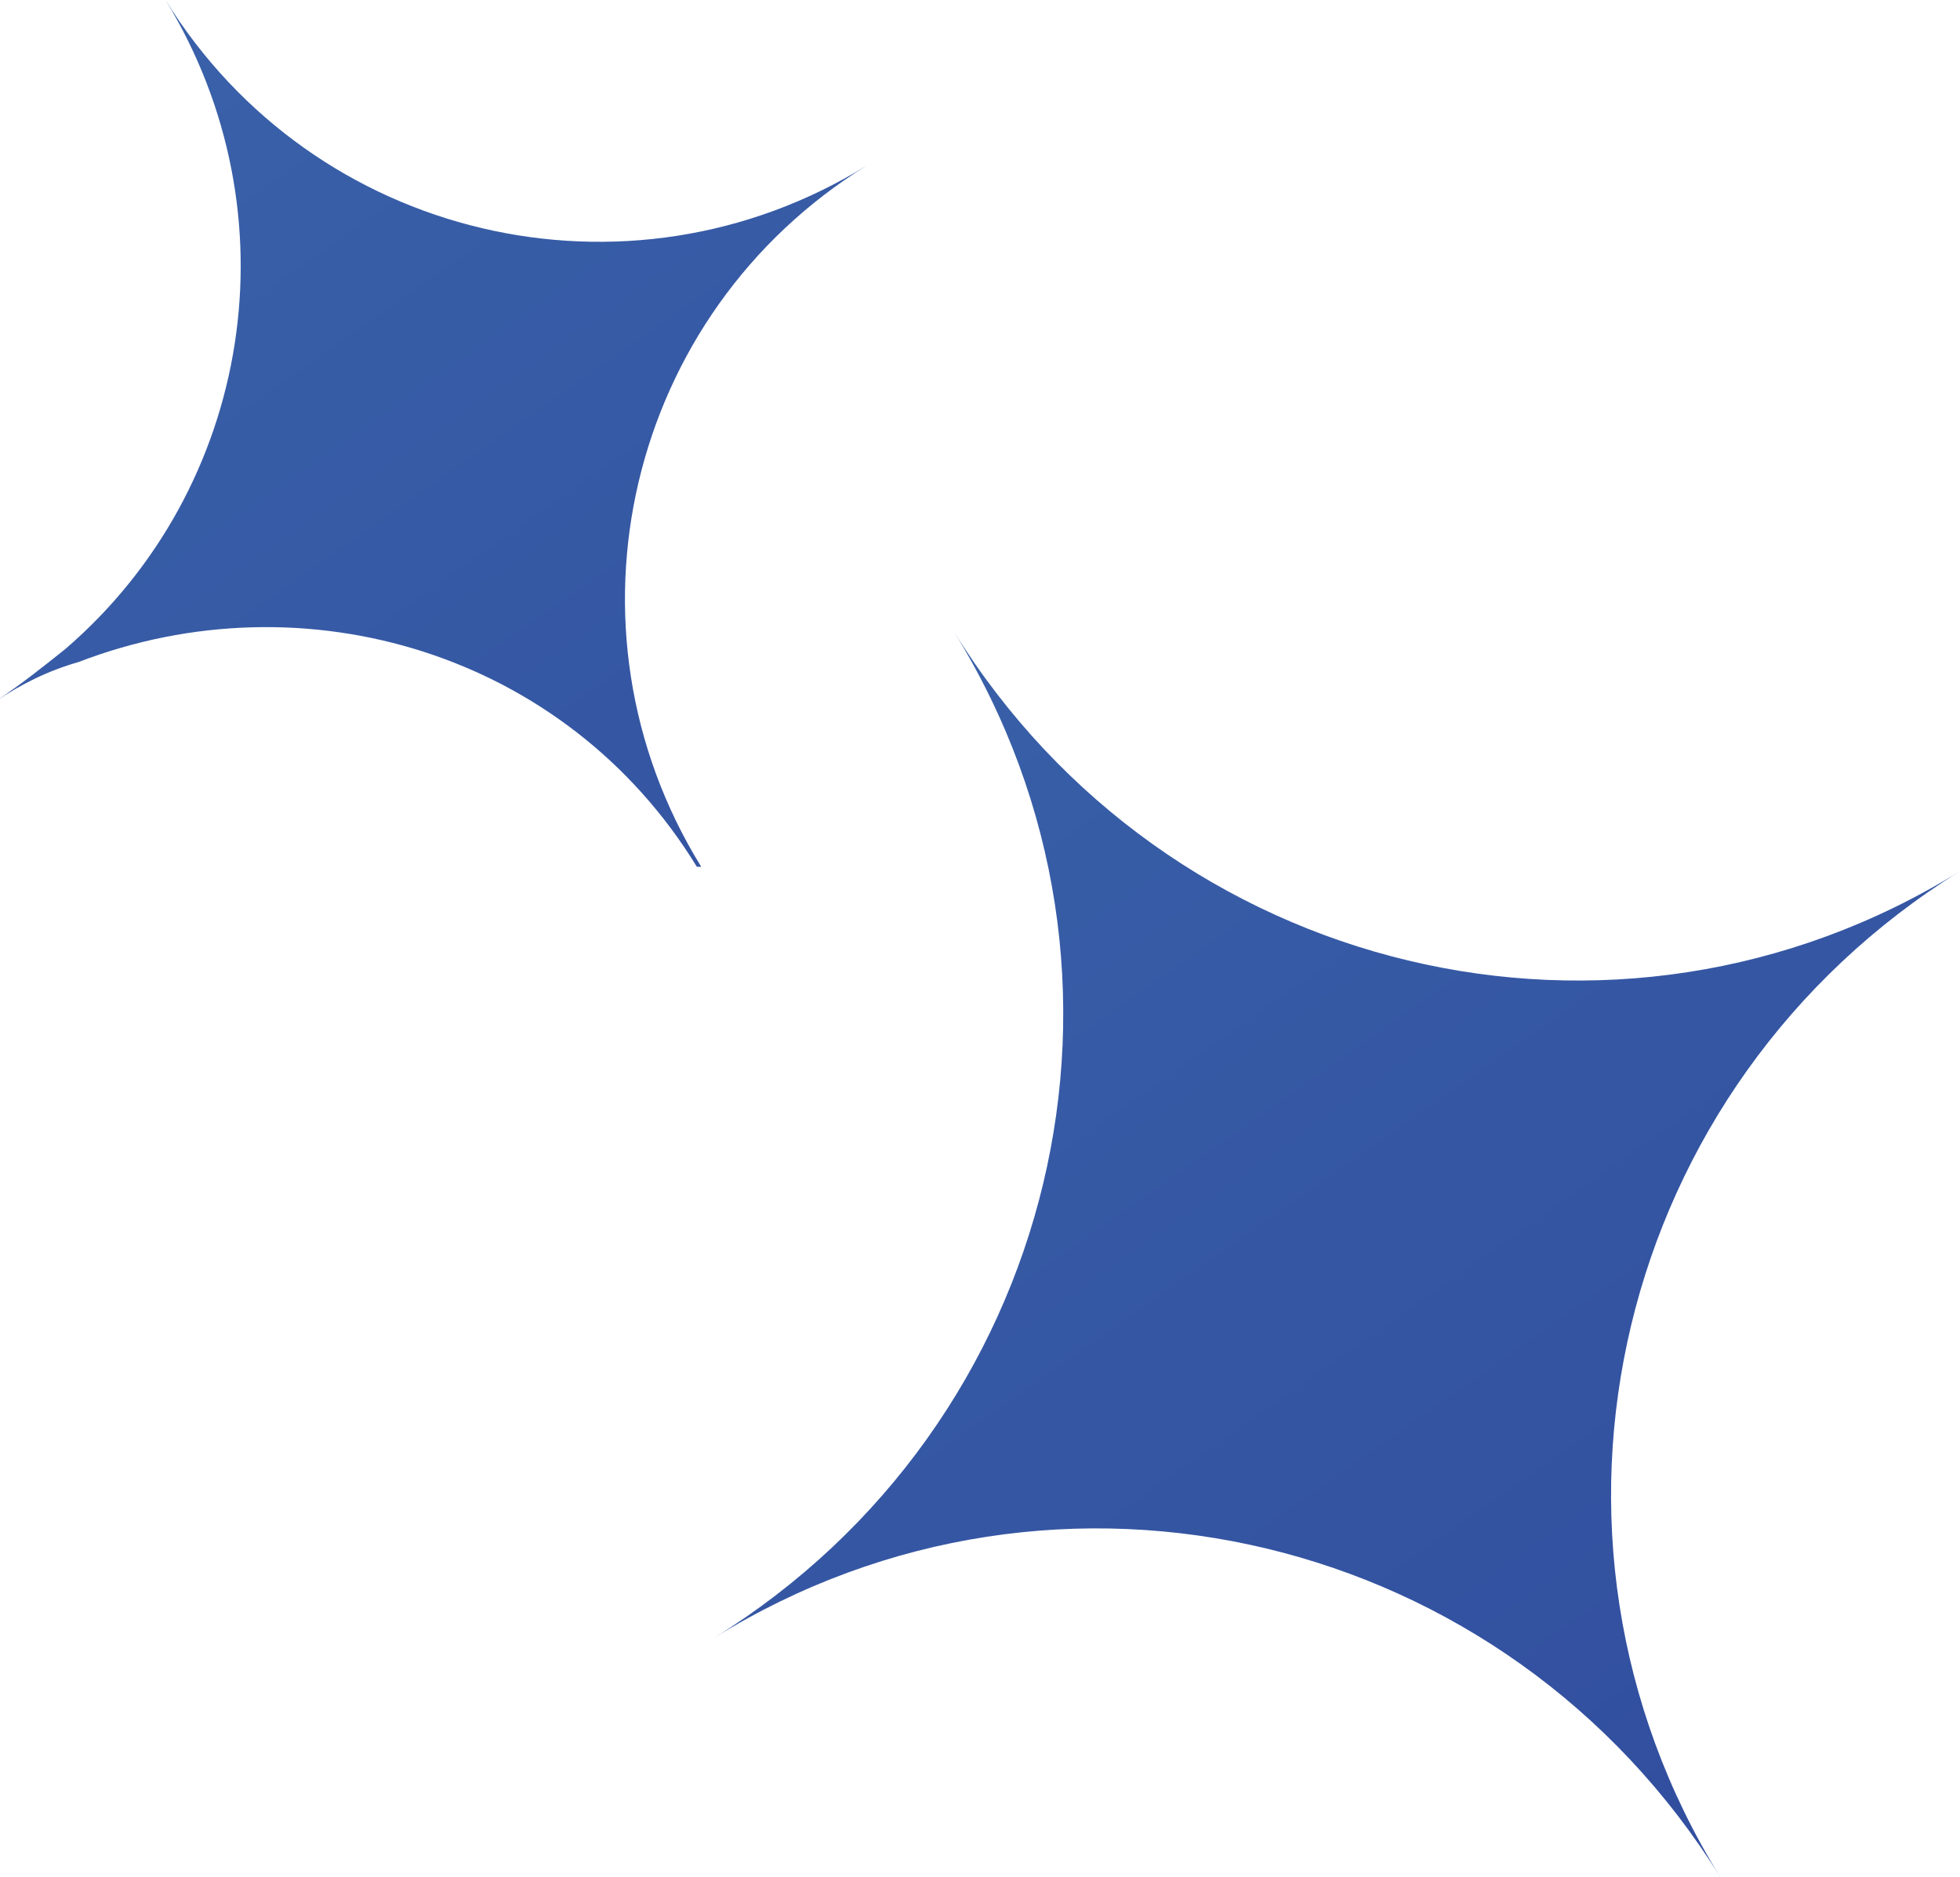<?xml version="1.0" encoding="UTF-8"?>
<svg xmlns="http://www.w3.org/2000/svg" width="45" height="43.1" version="1.1" xmlns:xlink="http://www.w3.org/1999/xlink" viewBox="0 0 45 43.1">
  <defs>
    <style>
      .cls-1 {
        fill: url(#_무제_그라디언트_38);
      }

      .cls-2 {
        fill: url(#_무제_그라디언트_38-2);
      }
    </style>
    <linearGradient id="_무제_그라디언트_38" data-name="무제 그라디언트 38" x1="-91.5" y1="-145.6" x2="152.5" y2="202.5" gradientUnits="userSpaceOnUse">
      <stop offset="0" stop-color="#62c4e0"/>
      <stop offset=".6" stop-color="#2c4197"/>
      <stop offset="1" stop-color="#1a274b"/>
    </linearGradient>
    <linearGradient id="_무제_그라디언트_38-2" data-name="무제 그라디언트 38" x1="-107.4" y1="-157.5" x2="136.6" y2="190.6" xlink:href="#_무제_그라디언트_38"/>
  </defs>
  <!-- Generator: Adobe Illustrator 28.7.1, SVG Export Plug-In . SVG Version: 1.2.0 Build 142)  -->
  <g>
    <g id="_레이어_1" data-name="레이어_1">
      <path class="cls-1" d="M16.4,37.6c7.9-4.9,18.2-2.4,23.1,5.5-4.9-7.9-2.4-18.2,5.5-23.1-7.9,4.9-18.2,2.4-23.1-5.5,4.9,7.9,2.4,18.2-5.5,23.1Z"/>
      <path class="cls-2" d="M16.1,19.9c-3.4-5.5-1.7-12.7,3.8-16.1C14.4,7.2,7.2,5.5,3.8,0c3,4.9,2,11.2-2.3,14.9-.5.4-1,.8-1.6,1.2.6-.4,1.2-.7,1.9-.9,5.2-2,11.2-.2,14.2,4.7Z"/>
    </g>
  </g>
</svg>
